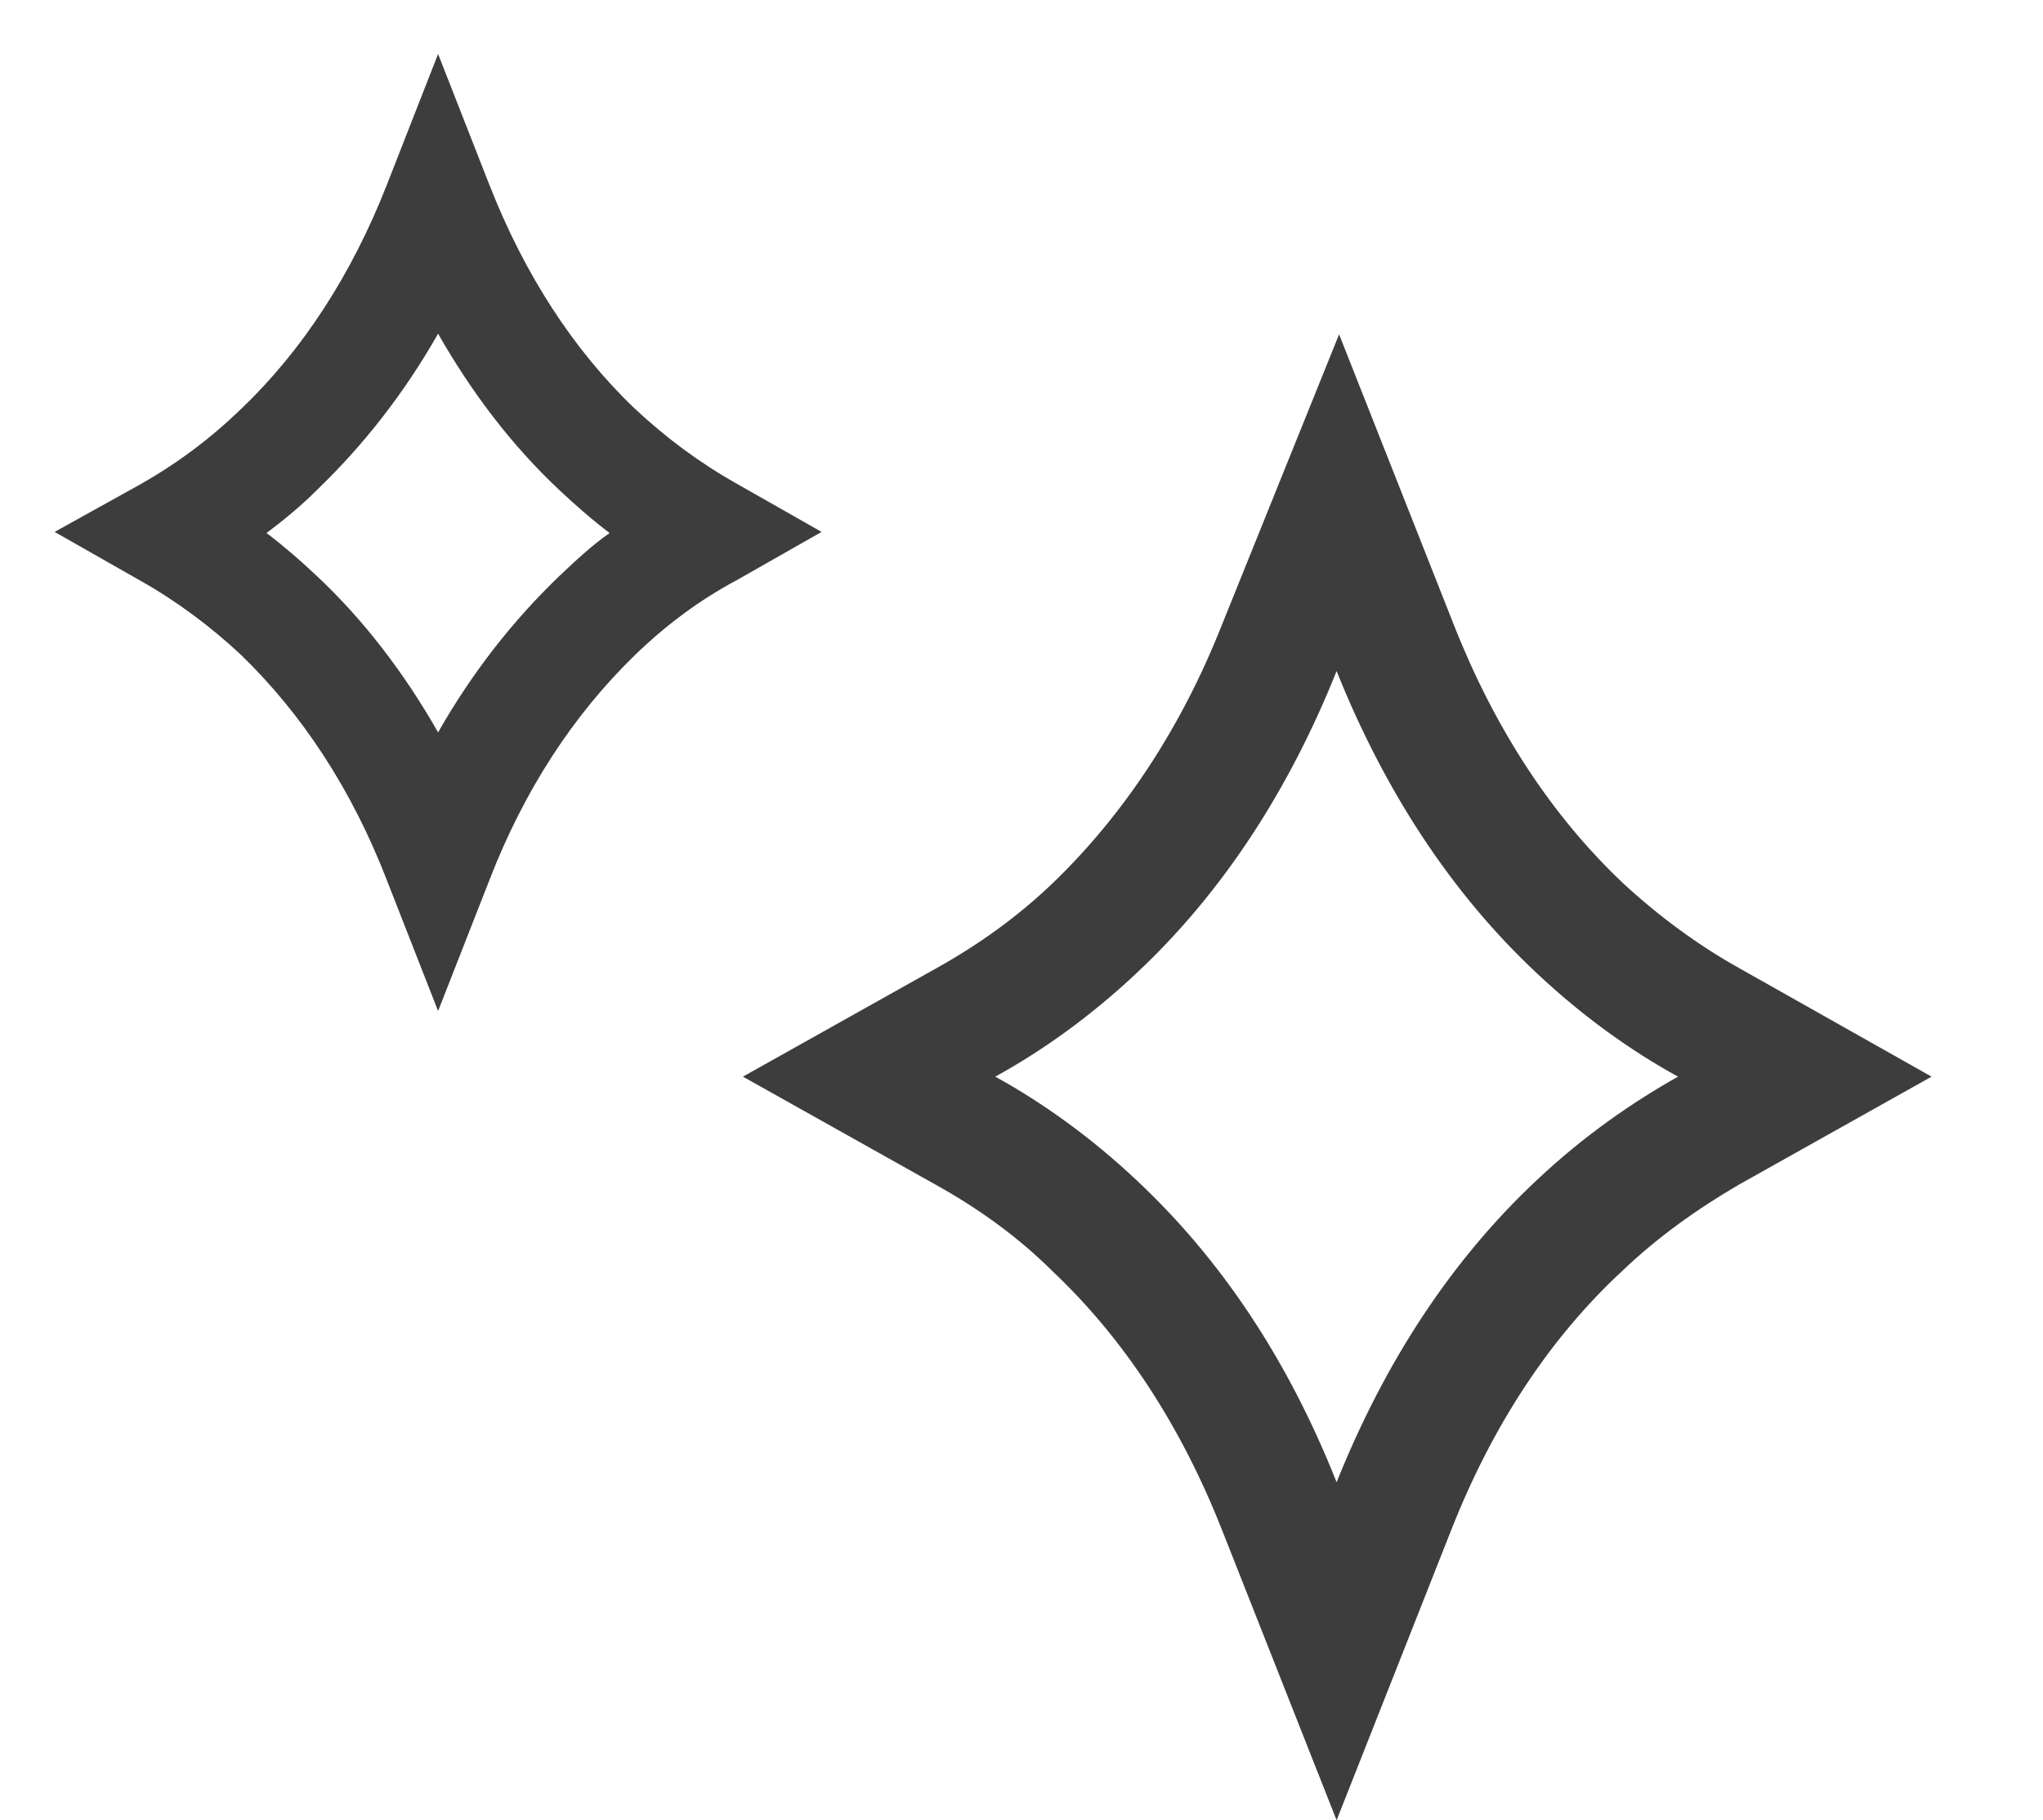 <svg xmlns="http://www.w3.org/2000/svg" fill="none" viewBox="0 0 55 49" height="49" width="55">
<path fill="#3D3D3D" d="M19.823 13.015C18.823 12.452 17.912 11.77 17.088 10.999C15.441 9.428 14.118 7.382 13.177 4.981L11.794 1.453L10.412 4.981C9.471 7.382 8.147 9.428 6.5 10.999C5.676 11.8 4.765 12.481 3.765 13.045L1.471 14.319L3.765 15.624C4.765 16.187 5.676 16.869 6.5 17.64C8.147 19.241 9.471 21.257 10.412 23.688L11.794 27.216L13.177 23.688C14.118 21.257 15.441 19.241 17.088 17.64C17.912 16.84 18.823 16.158 19.823 15.624L22.118 14.319L19.823 13.015ZM15.059 15.505C13.794 16.721 12.706 18.114 11.794 19.715C10.882 18.114 9.794 16.691 8.529 15.505C8.088 15.09 7.647 14.705 7.176 14.349C7.647 13.993 8.118 13.608 8.529 13.193C9.794 11.977 10.882 10.584 11.794 8.983C12.706 10.584 13.794 12.007 15.059 13.193C15.5 13.608 15.941 13.993 16.412 14.349C15.941 14.675 15.5 15.09 15.059 15.505Z"></path>
<path fill="#3D3D3D" d="M46.839 26.072C45.707 25.443 44.641 24.649 43.709 23.789C41.777 21.969 40.246 19.62 39.147 16.841L36.05 9L32.887 16.841C31.788 19.62 30.223 21.969 28.325 23.789C27.392 24.682 26.327 25.443 25.195 26.072L20 28.983L25.195 31.895C26.327 32.524 27.392 33.285 28.325 34.211C30.256 36.031 31.788 38.38 32.887 41.159L35.983 49L39.08 41.159C40.179 38.38 41.711 36.031 43.675 34.211C44.608 33.318 45.673 32.557 46.805 31.895L52 28.983L46.839 26.072ZM41.378 31.763C39.08 33.913 37.282 36.659 35.983 39.902C34.685 36.626 32.887 33.913 30.589 31.763C29.357 30.605 28.058 29.678 26.793 28.983C28.058 28.289 29.357 27.362 30.589 26.204C32.887 24.054 34.685 21.308 35.983 18.065C37.282 21.308 39.08 24.054 41.378 26.204C42.61 27.362 43.908 28.289 45.174 28.983C43.942 29.678 42.643 30.572 41.378 31.763Z"></path>
</svg>
